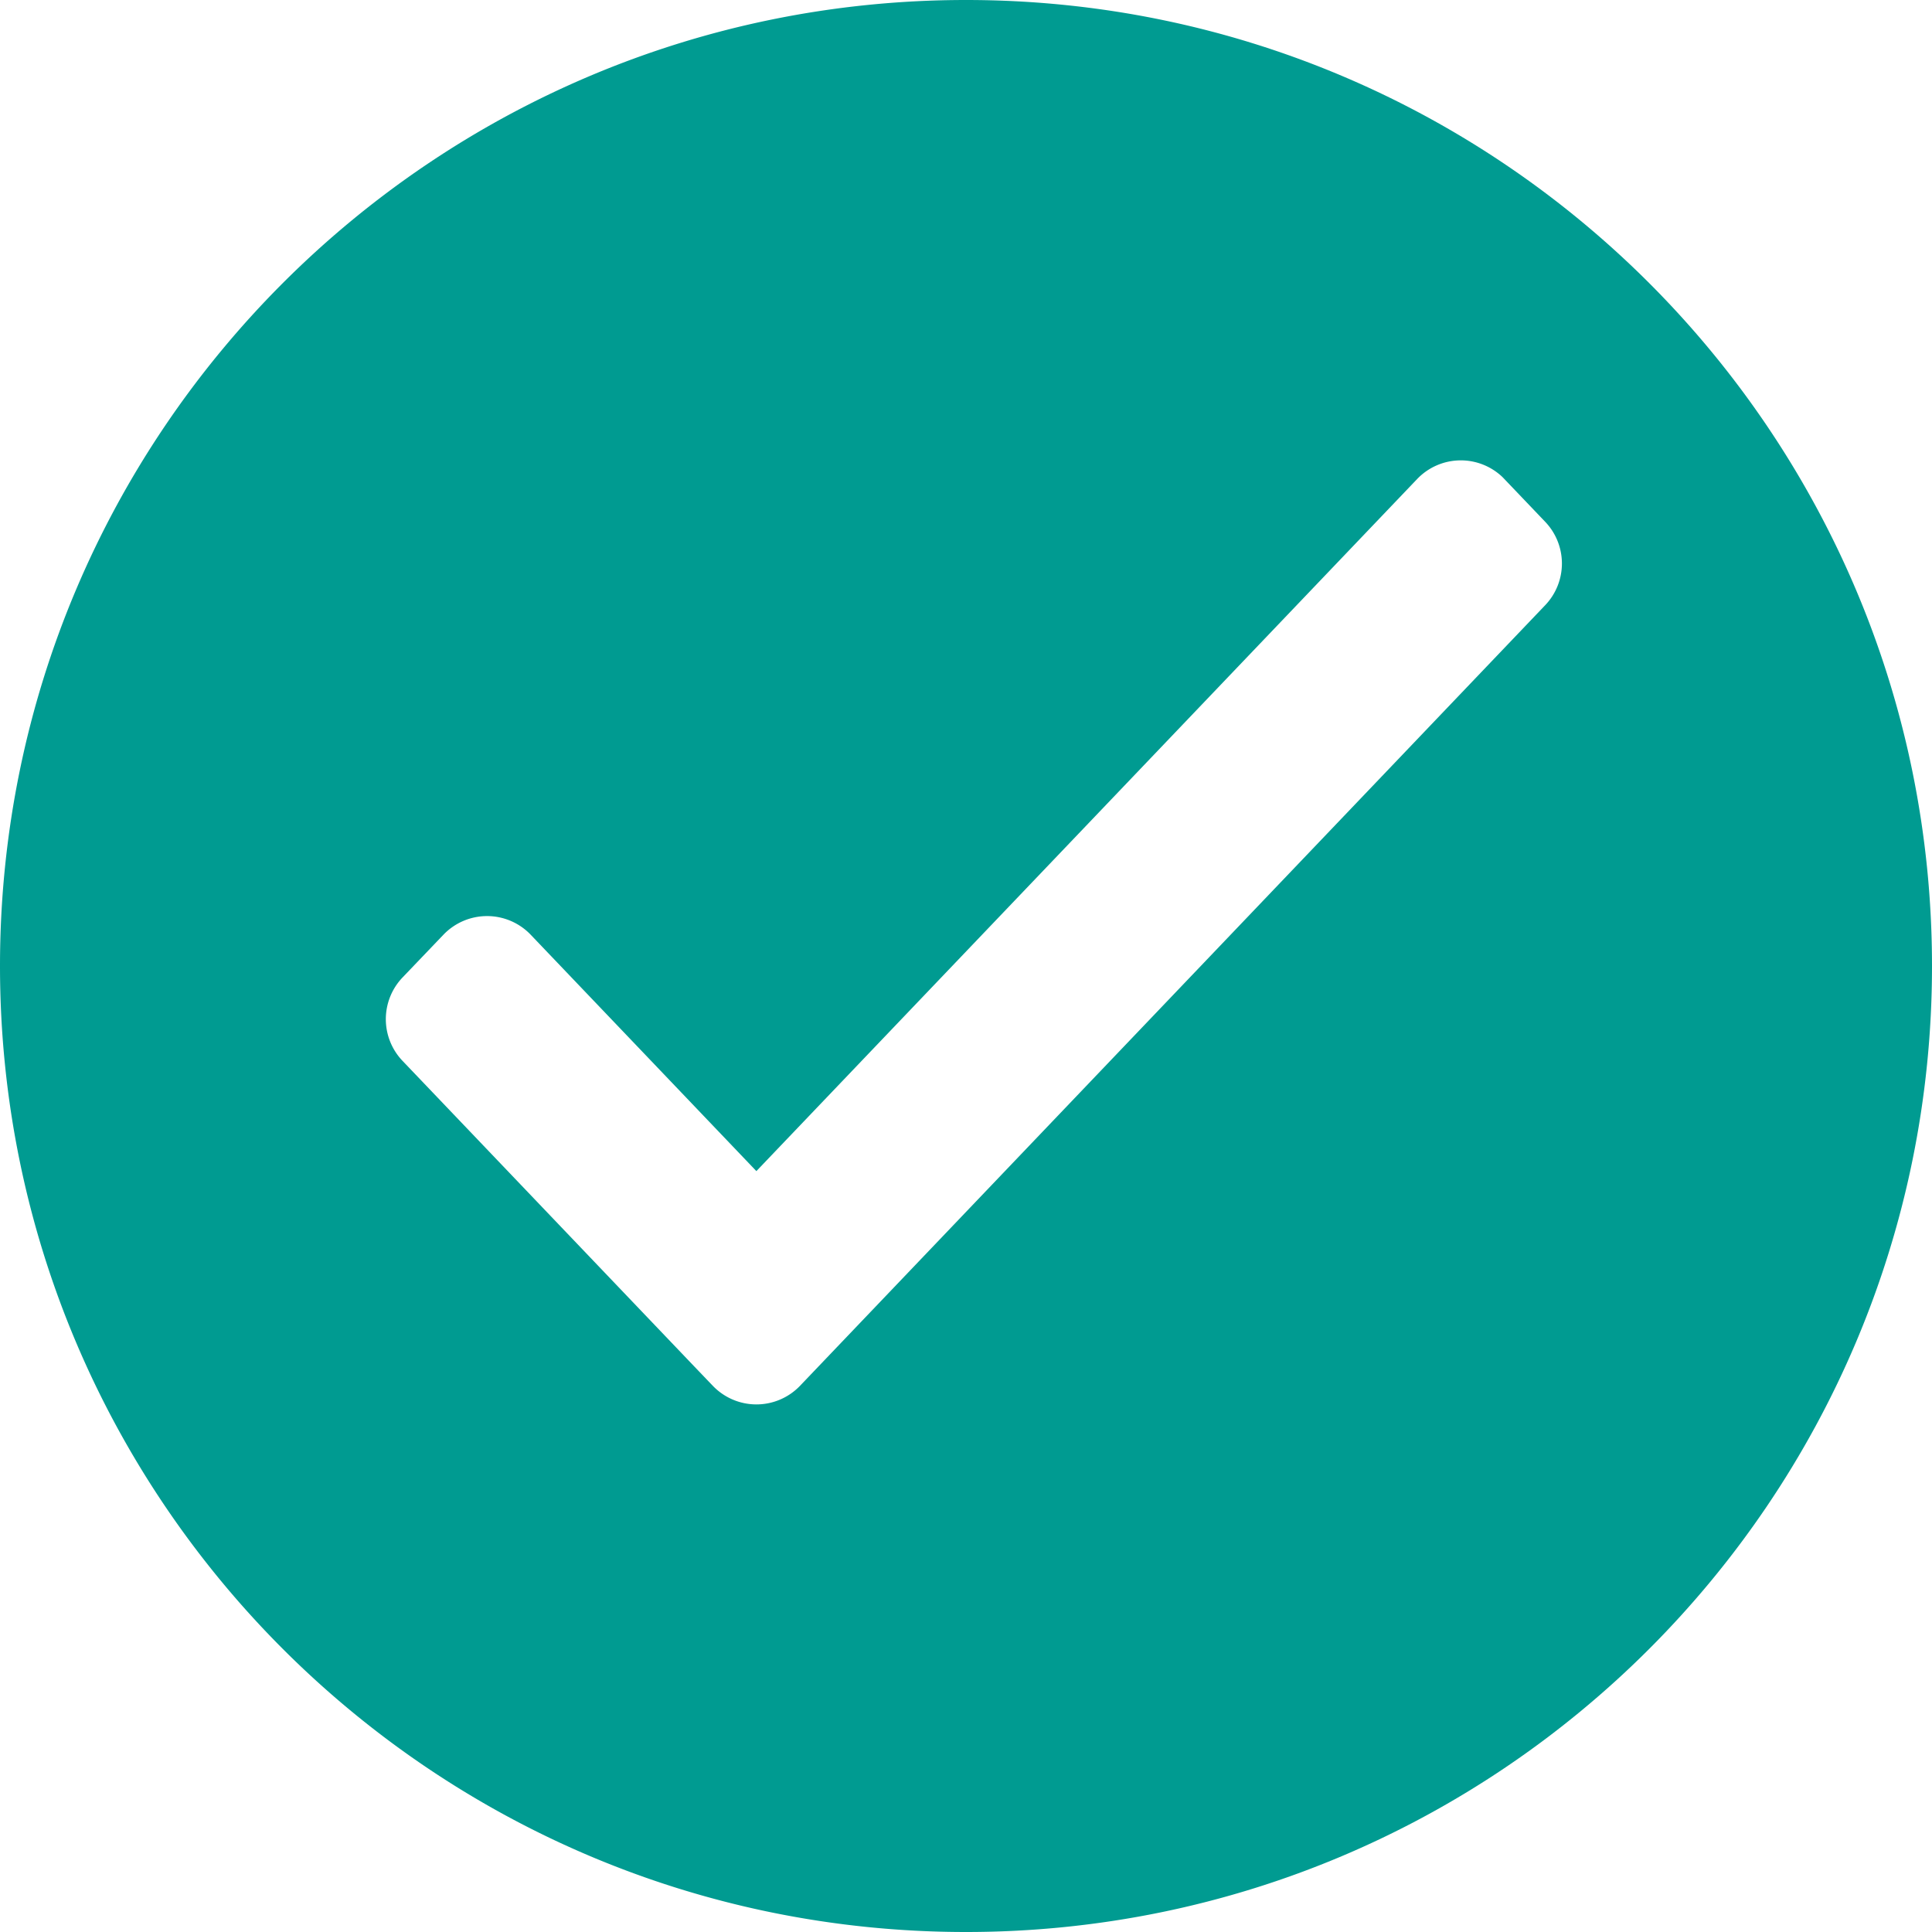 <svg width="24" height="24" xmlns="http://www.w3.org/2000/svg">
    <path d="M12 0c6.627 0 12 5.373 12 12s-5.373 12-12 12S0 18.627 0 12 5.373 0 12 0zm6.664 5.926a.75.75 0 0 0-1.06.025l-8.208 8.597-2.803-2.936a.75.75 0 0 0-1.085 0l-.507.53a.75.75 0 0 0 0 1.037l3.623 3.795.23.24a.75.75 0 0 0 1.085 0l9.256-9.696a.75.75 0 0 0 0-1.036l-.507-.531a.75.75 0 0 0-.024-.025z" fill="#009B91" fill-rule="evenodd"/>
</svg>

